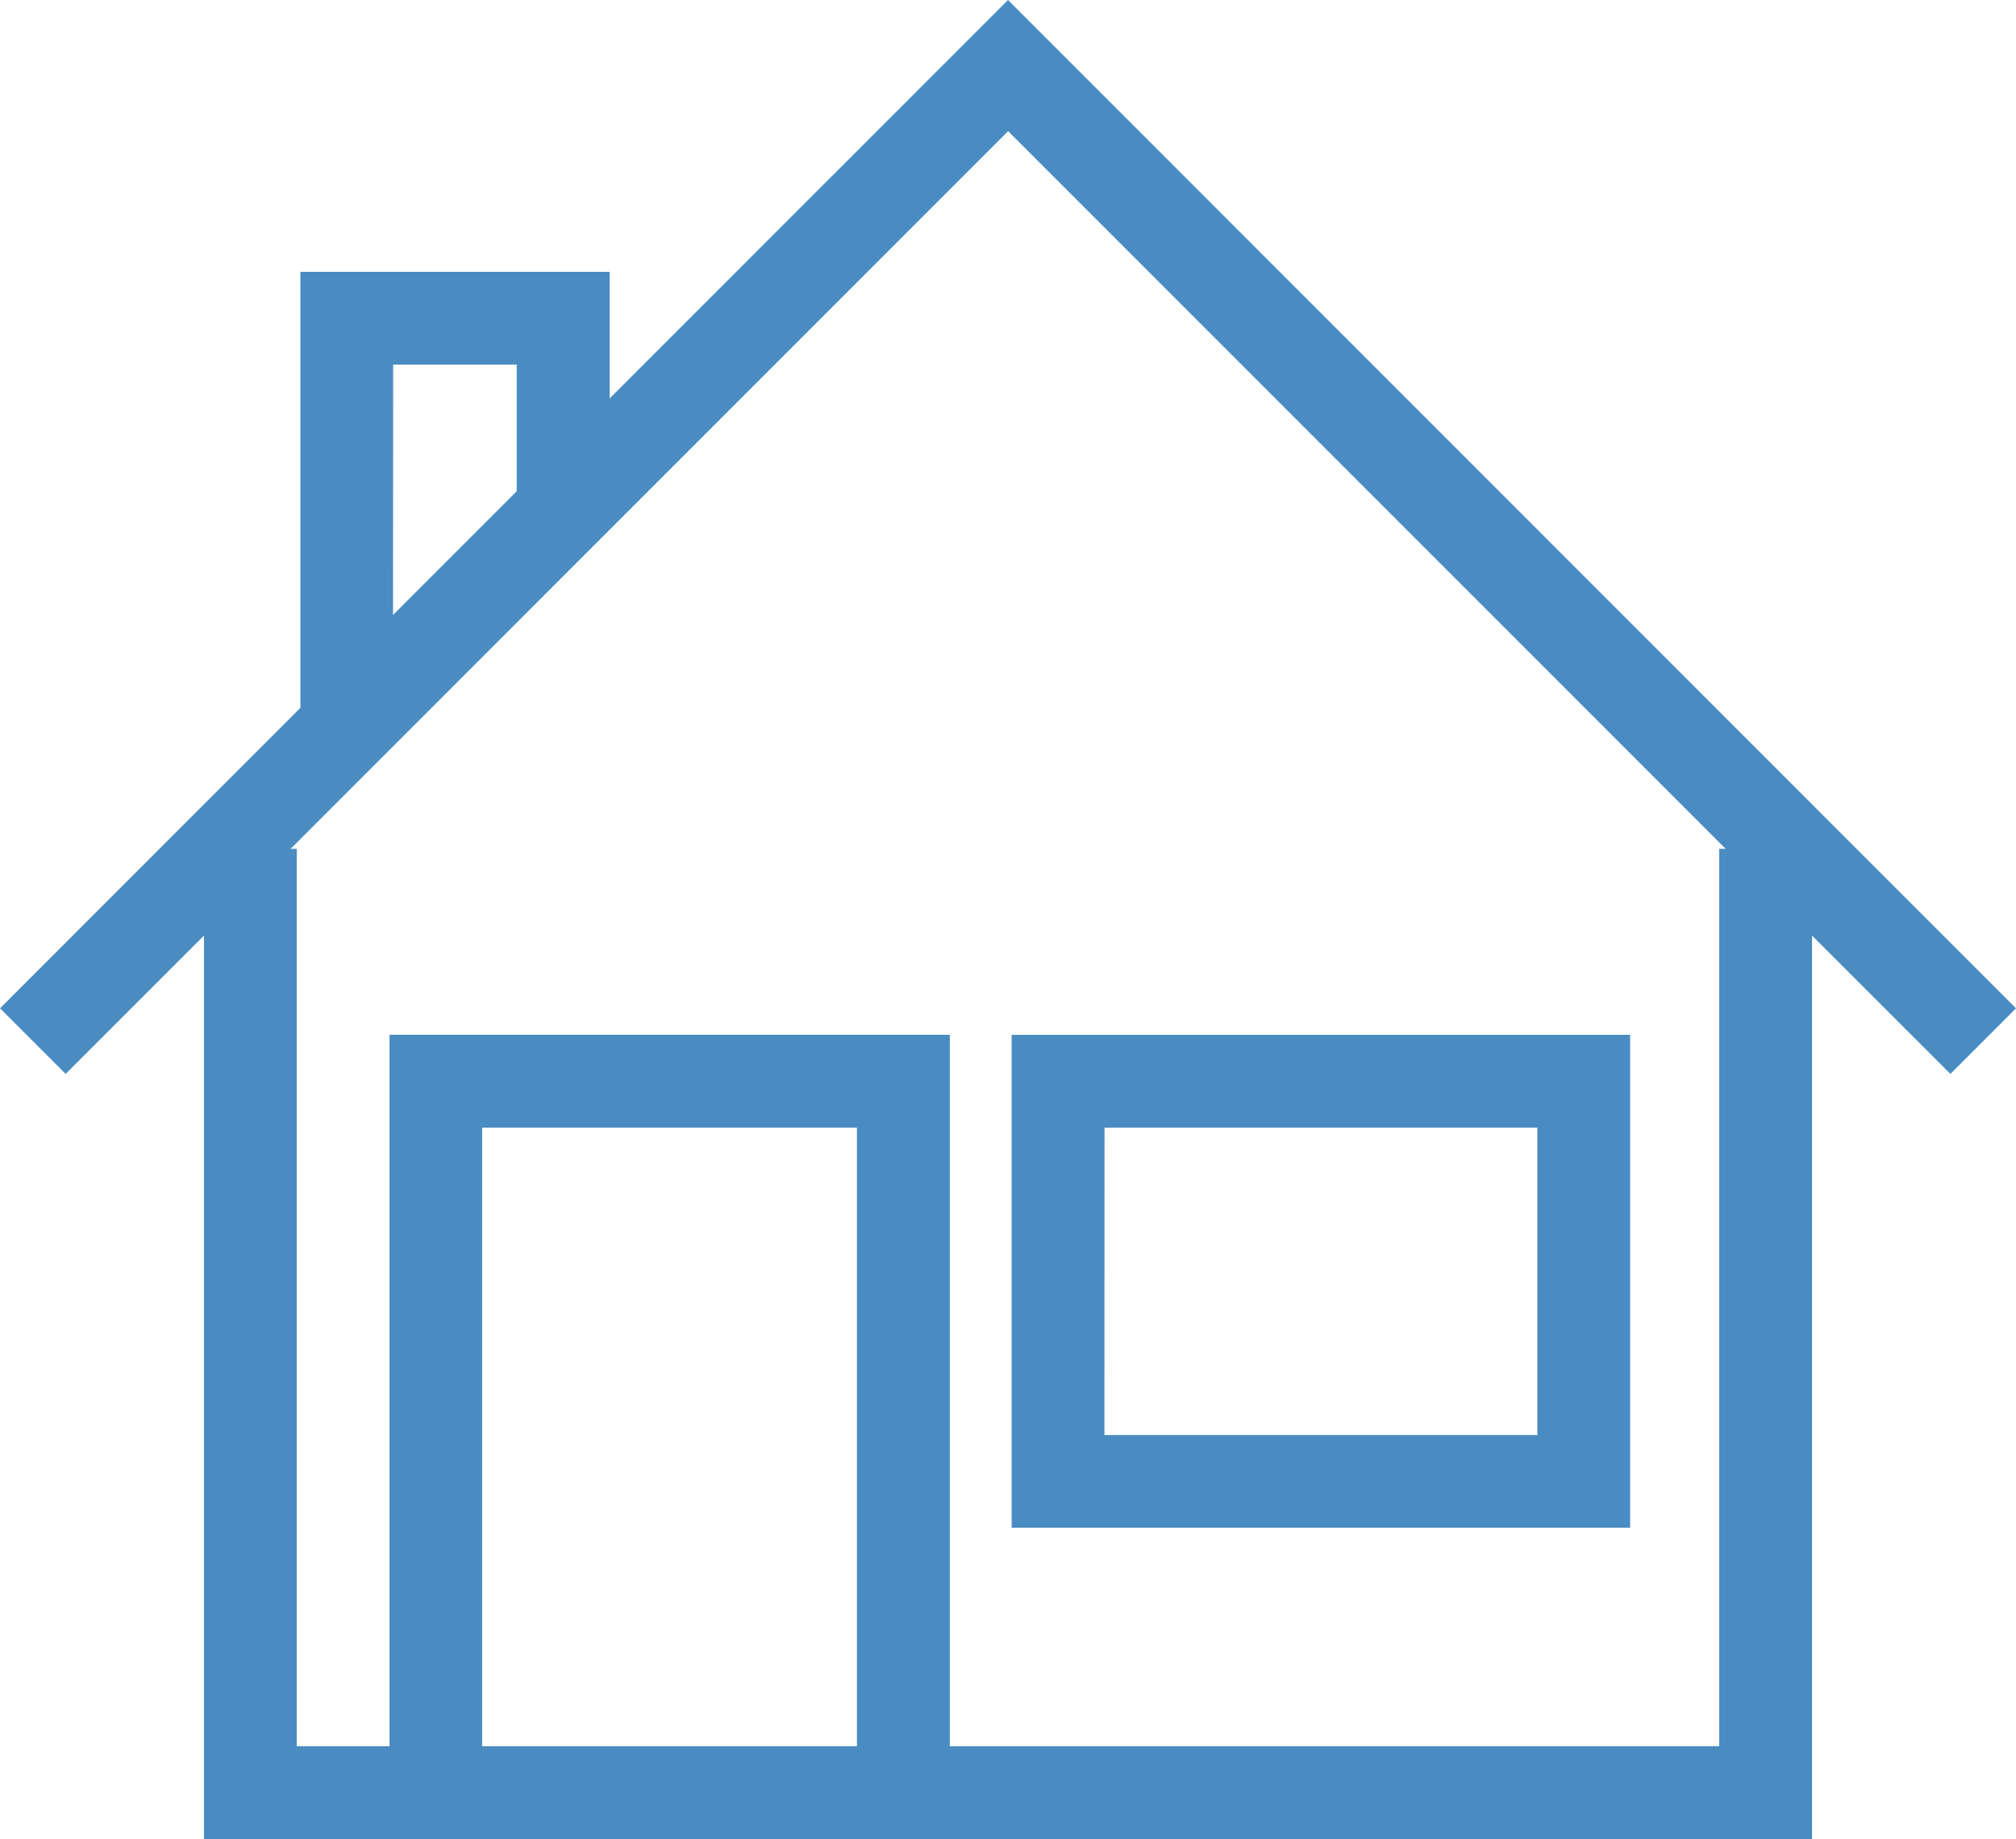 <?xml version="1.0" encoding="UTF-8"?> <svg xmlns="http://www.w3.org/2000/svg" width="74.737" height="68.162" viewBox="0 0 74.737 68.162"><defs><style>.a{fill:#4a8cc2;}</style></defs><path class="a" d="M907.386,869.789H884.457v-18.27h22.929Zm-19.49-3.439h16.05V854.958H887.9Z" transform="translate(-846.953 -813.164)"></path><path class="a" d="M889.113,818.064l-14.769,14.768v-4.694H862.88V844.3l-11.135,11.135,2.432,2.432,5.129-5.128v33.49H918.92v-33.49l5.129,5.128,2.432-2.432Zm-22.794,13.514H870.9v4.693l-4.586,4.586Zm3.3,51.208V859.858h13.894v22.929Zm45.858-33.262v33.262H886.956V856.418H866.184v26.369h-3.439V849.525h-.228l26.6-26.6,26.6,26.6Z" transform="translate(-851.744 -818.064)"></path></svg> 
